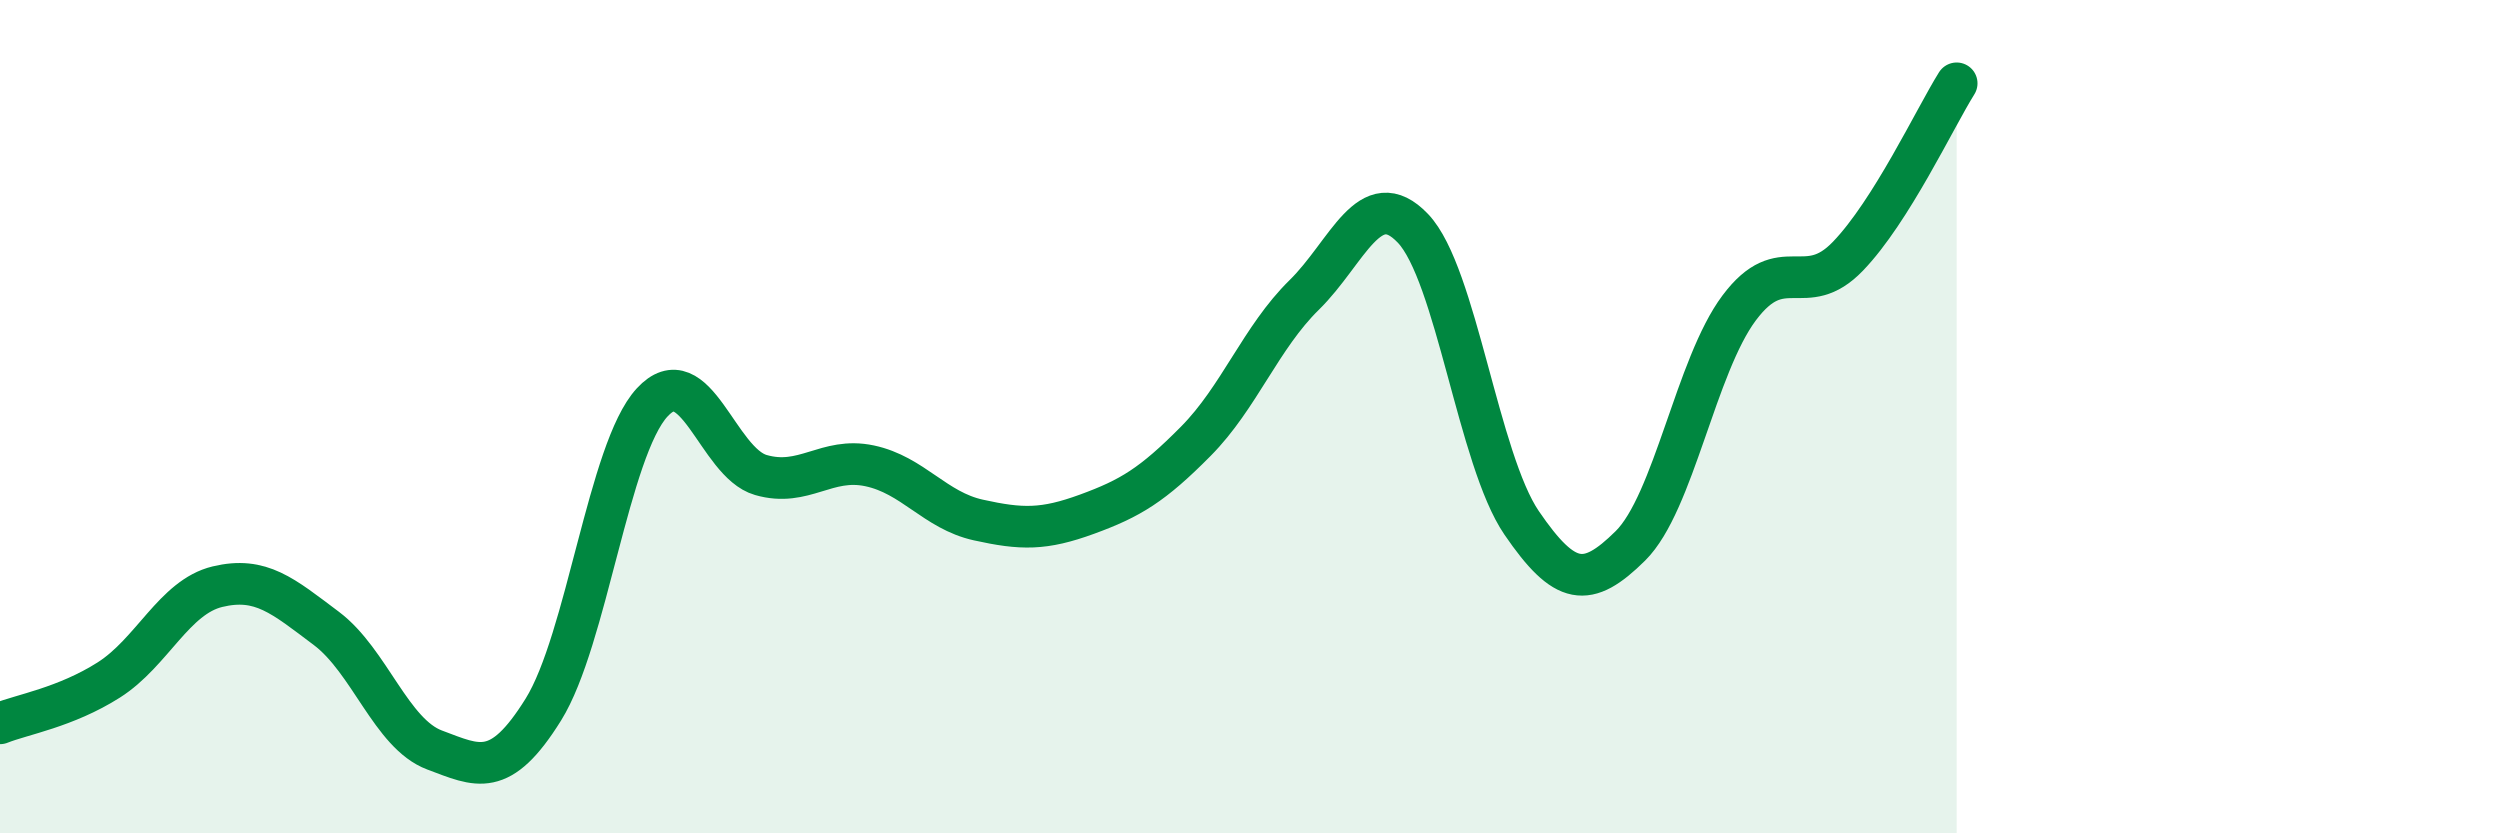 
    <svg width="60" height="20" viewBox="0 0 60 20" xmlns="http://www.w3.org/2000/svg">
      <path
        d="M 0,17.36 C 0.52,17.15 1.57,16.98 2.61,16.32 C 3.65,15.66 4.18,14.33 5.22,14.08 C 6.26,13.83 6.79,14.3 7.83,15.08 C 8.87,15.86 9.39,17.61 10.43,18 C 11.47,18.39 12,18.7 13.04,17.03 C 14.08,15.36 14.61,10.79 15.65,9.66 C 16.69,8.53 17.22,11.1 18.26,11.4 C 19.3,11.7 19.83,10.96 20.87,11.18 C 21.91,11.4 22.44,12.25 23.48,12.48 C 24.52,12.71 25.05,12.72 26.09,12.34 C 27.13,11.96 27.66,11.64 28.7,10.59 C 29.74,9.54 30.26,8.1 31.3,7.08 C 32.34,6.06 32.87,4.39 33.91,5.48 C 34.95,6.57 35.48,11.03 36.52,12.55 C 37.56,14.07 38.09,14.13 39.13,13.1 C 40.17,12.07 40.7,8.78 41.74,7.39 C 42.78,6 43.31,7.23 44.35,6.15 C 45.39,5.07 46.44,2.83 46.96,2L46.96 20L0 20Z"
        fill="#008740"
        opacity="0.1"
        stroke-linecap="round"
        stroke-linejoin="round"
      />
      <path
        d="M 0,17.36 C 0.52,17.15 1.57,16.98 2.61,16.32 C 3.65,15.66 4.18,14.33 5.22,14.08 C 6.26,13.83 6.79,14.3 7.83,15.08 C 8.87,15.86 9.39,17.61 10.43,18 C 11.47,18.39 12,18.7 13.04,17.03 C 14.08,15.36 14.61,10.79 15.65,9.66 C 16.69,8.53 17.22,11.1 18.26,11.4 C 19.3,11.7 19.83,10.96 20.87,11.18 C 21.91,11.4 22.44,12.25 23.48,12.48 C 24.52,12.71 25.05,12.72 26.09,12.34 C 27.13,11.96 27.66,11.64 28.7,10.59 C 29.74,9.54 30.26,8.1 31.3,7.08 C 32.34,6.06 32.87,4.39 33.91,5.48 C 34.95,6.57 35.48,11.03 36.52,12.55 C 37.56,14.07 38.09,14.13 39.13,13.1 C 40.17,12.07 40.7,8.78 41.74,7.39 C 42.78,6 43.31,7.23 44.35,6.15 C 45.39,5.07 46.44,2.83 46.96,2"
        stroke="#008740"
        stroke-width="1"
        fill="none"
        stroke-linecap="round"
        stroke-linejoin="round"
      />
    </svg>
  